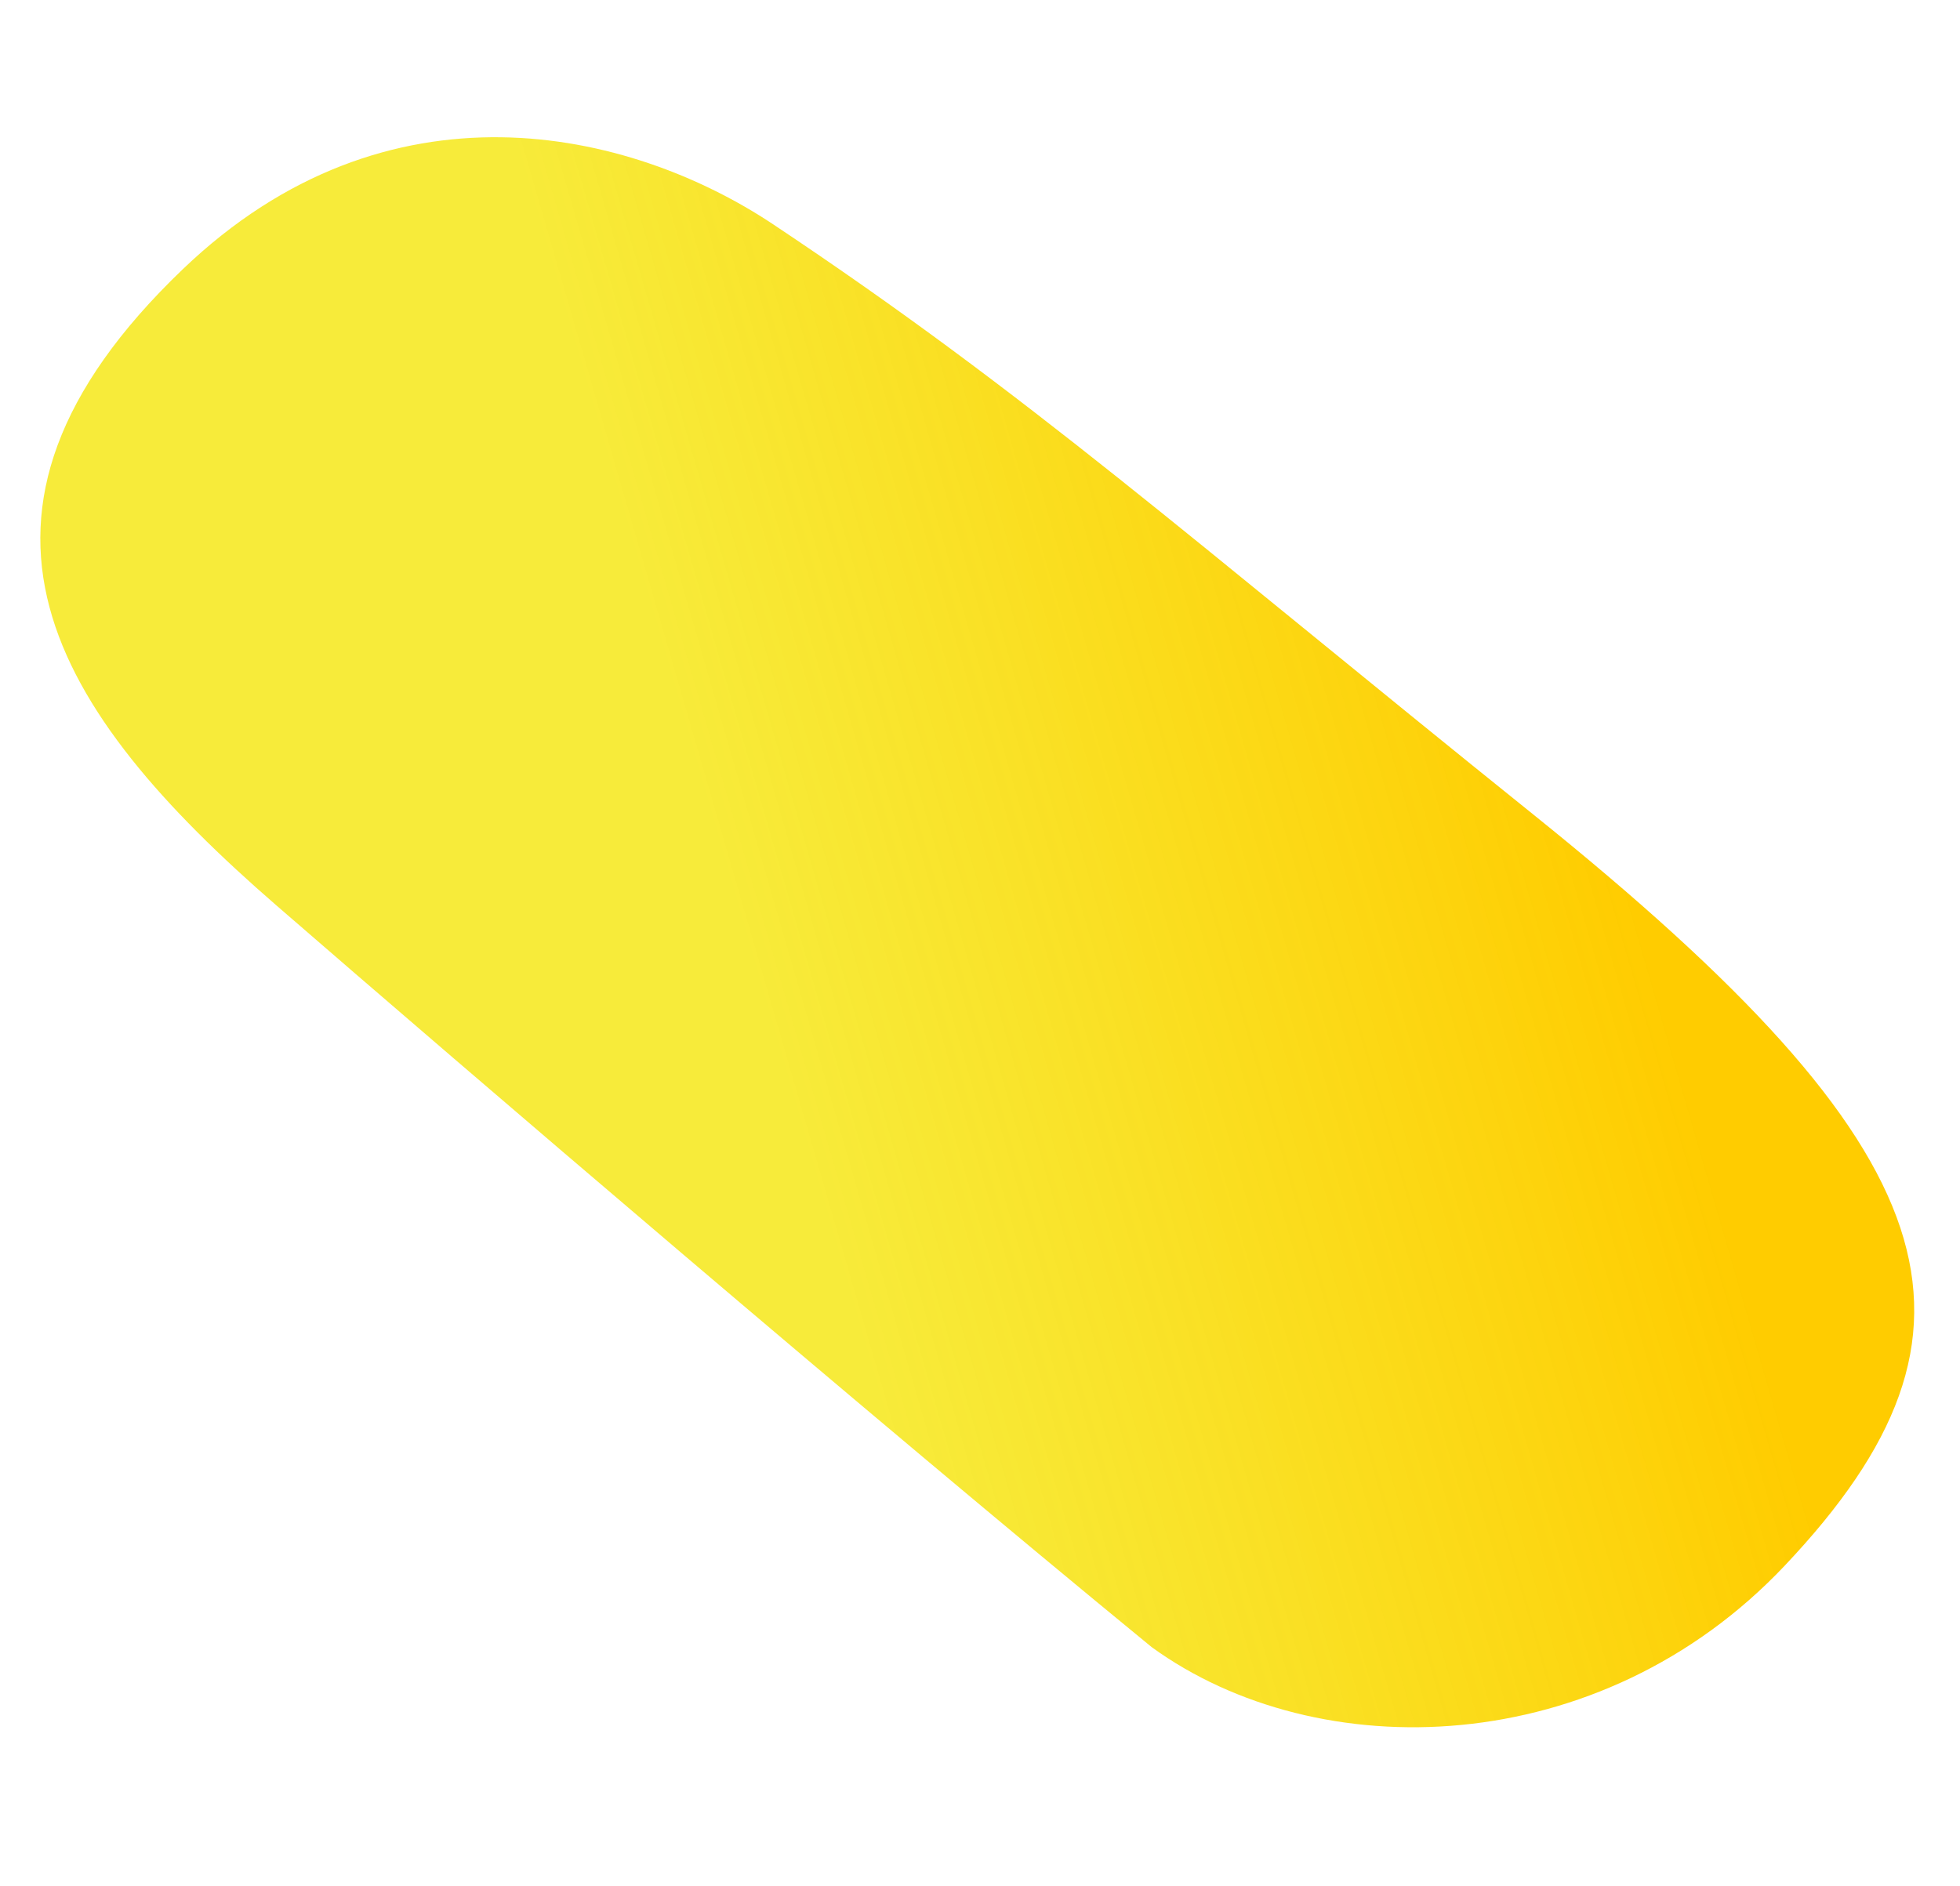 <?xml version="1.0" encoding="UTF-8"?> <svg xmlns="http://www.w3.org/2000/svg" width="53" height="51" viewBox="0 0 53 51" fill="none"> <path d="M48.259 42.345C43.263 47.629 35.639 47.81 31.144 44.548C23.653 38.407 12.577 28.915 7.466 24.48C1.442 19.252 -2.014 13.941 4.948 7.276C10.484 1.975 17.016 3.477 20.907 6.067C27.83 10.678 32.015 14.43 41.469 22.034C52.801 31.149 54.319 35.936 48.259 42.345Z" fill="url(#paint0_linear)"></path> <defs> <linearGradient id="paint0_linear" x1="43.944" y1="23.442" x2="21.413" y2="29.966" gradientUnits="userSpaceOnUse"> <stop stop-color="#FFCC00"></stop> <stop offset="1" stop-color="#F5E503" stop-opacity="0.78"></stop> </linearGradient> </defs> </svg> 